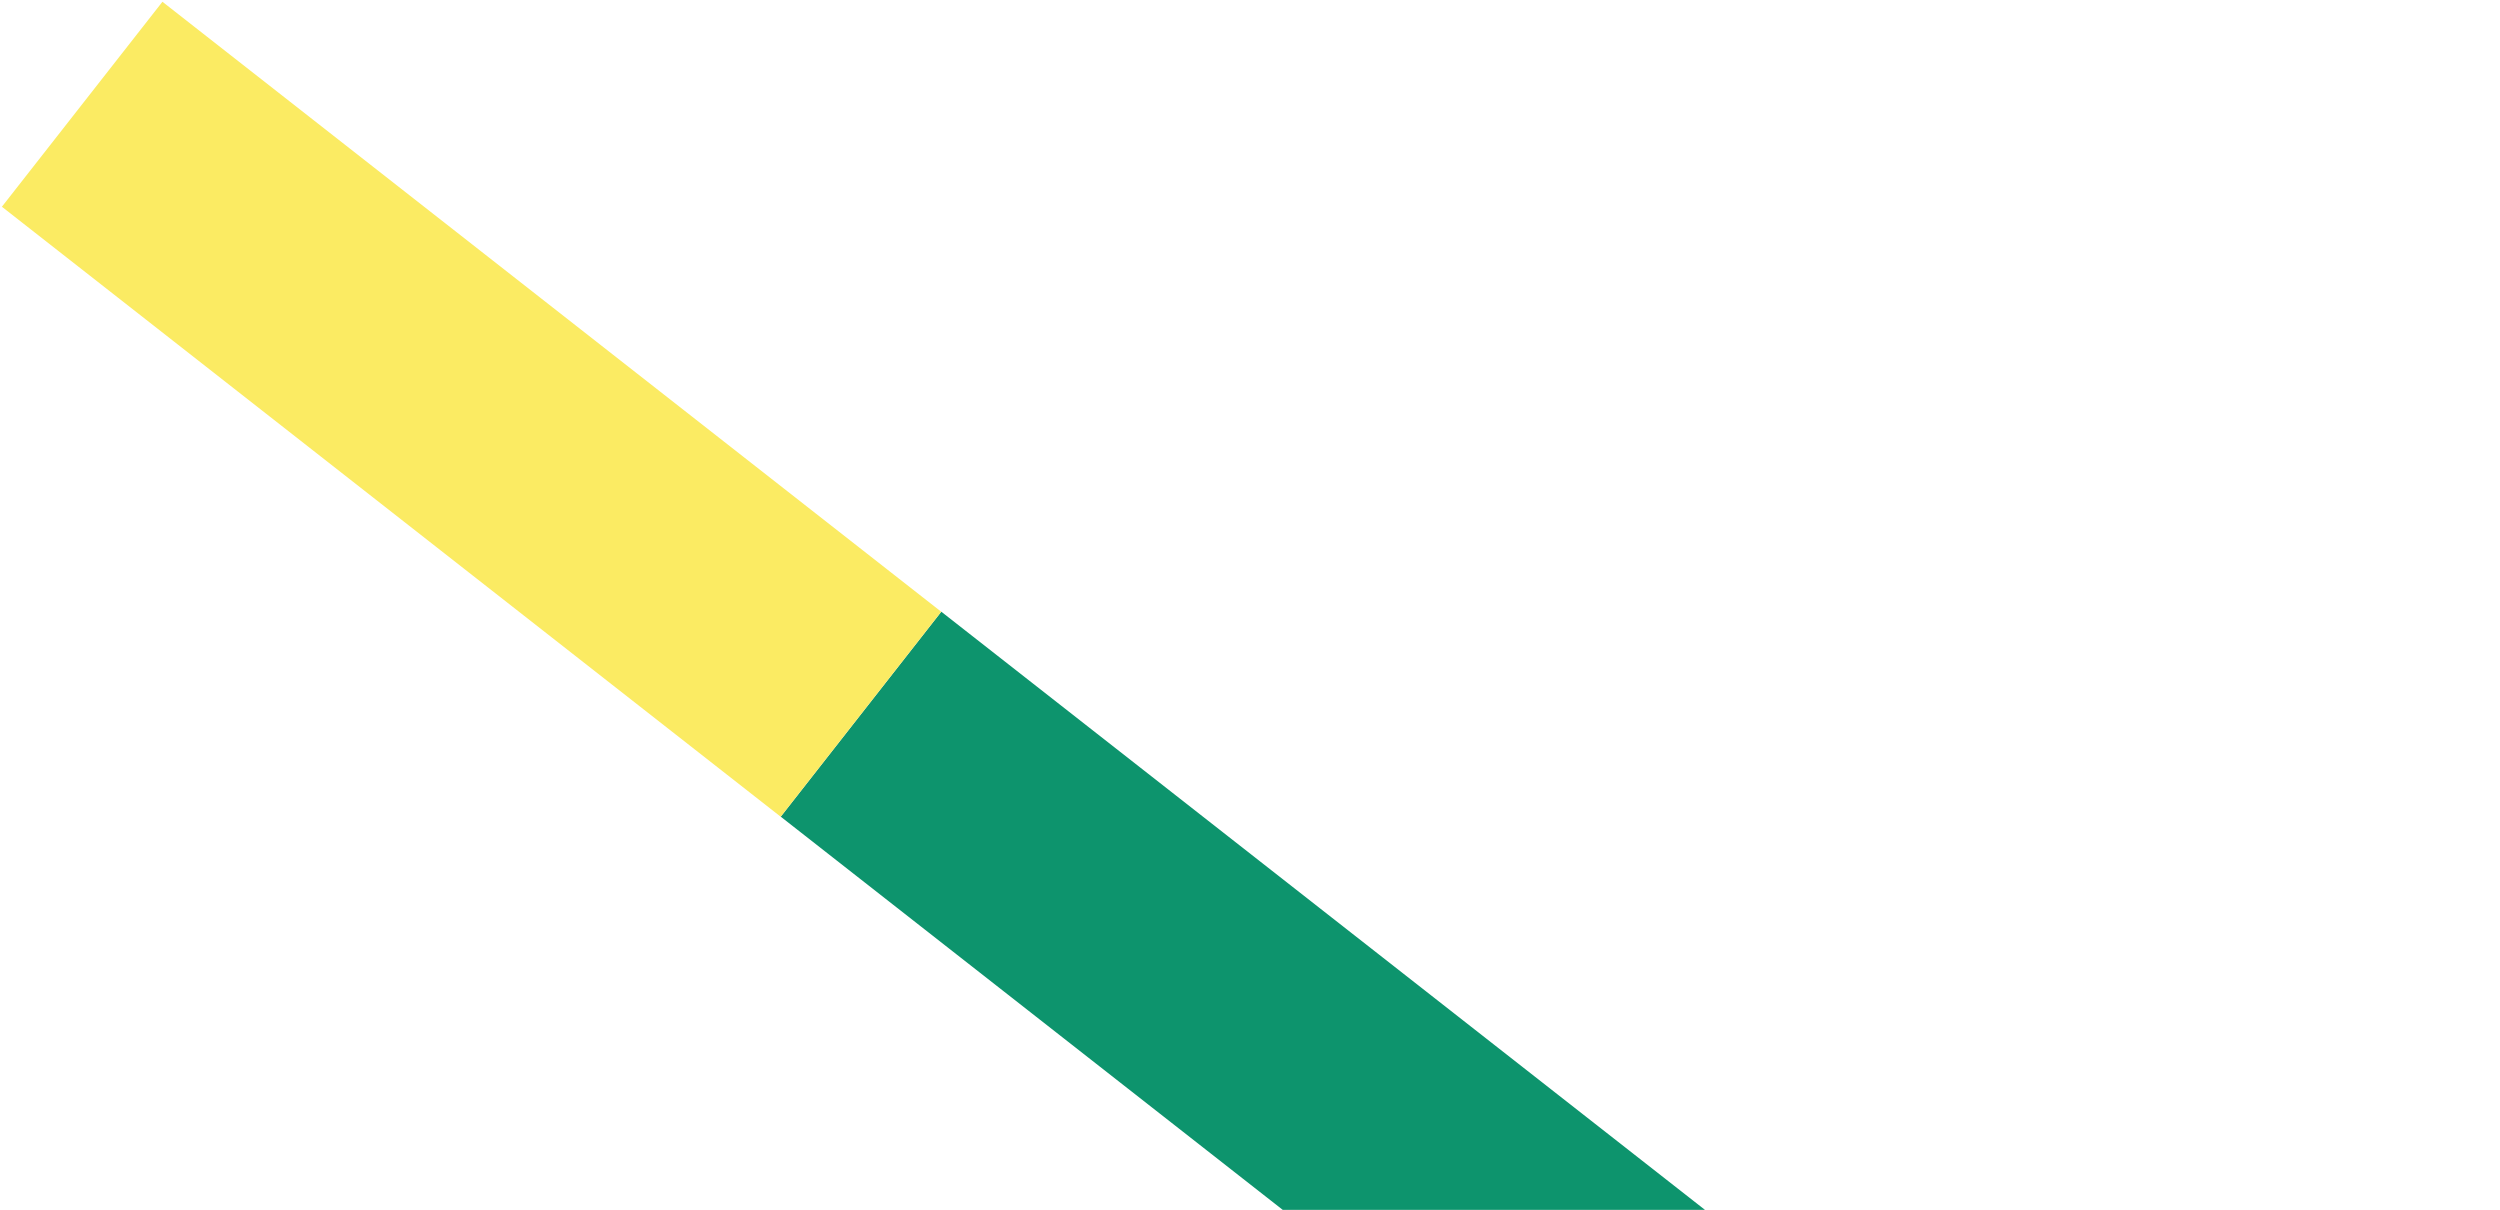 <svg xmlns="http://www.w3.org/2000/svg" width="374" height="181" viewBox="0 0 374 181" fill="none"><path d="M140.819 91.513L116.801 122.177L233.308 213.431L257.325 182.768L140.819 91.513Z" fill="#0D946D"></path><path d="M24.3 0.264L0.283 30.928L116.789 122.182L140.807 91.518L24.3 0.264Z" fill="#FBEB63"></path></svg>